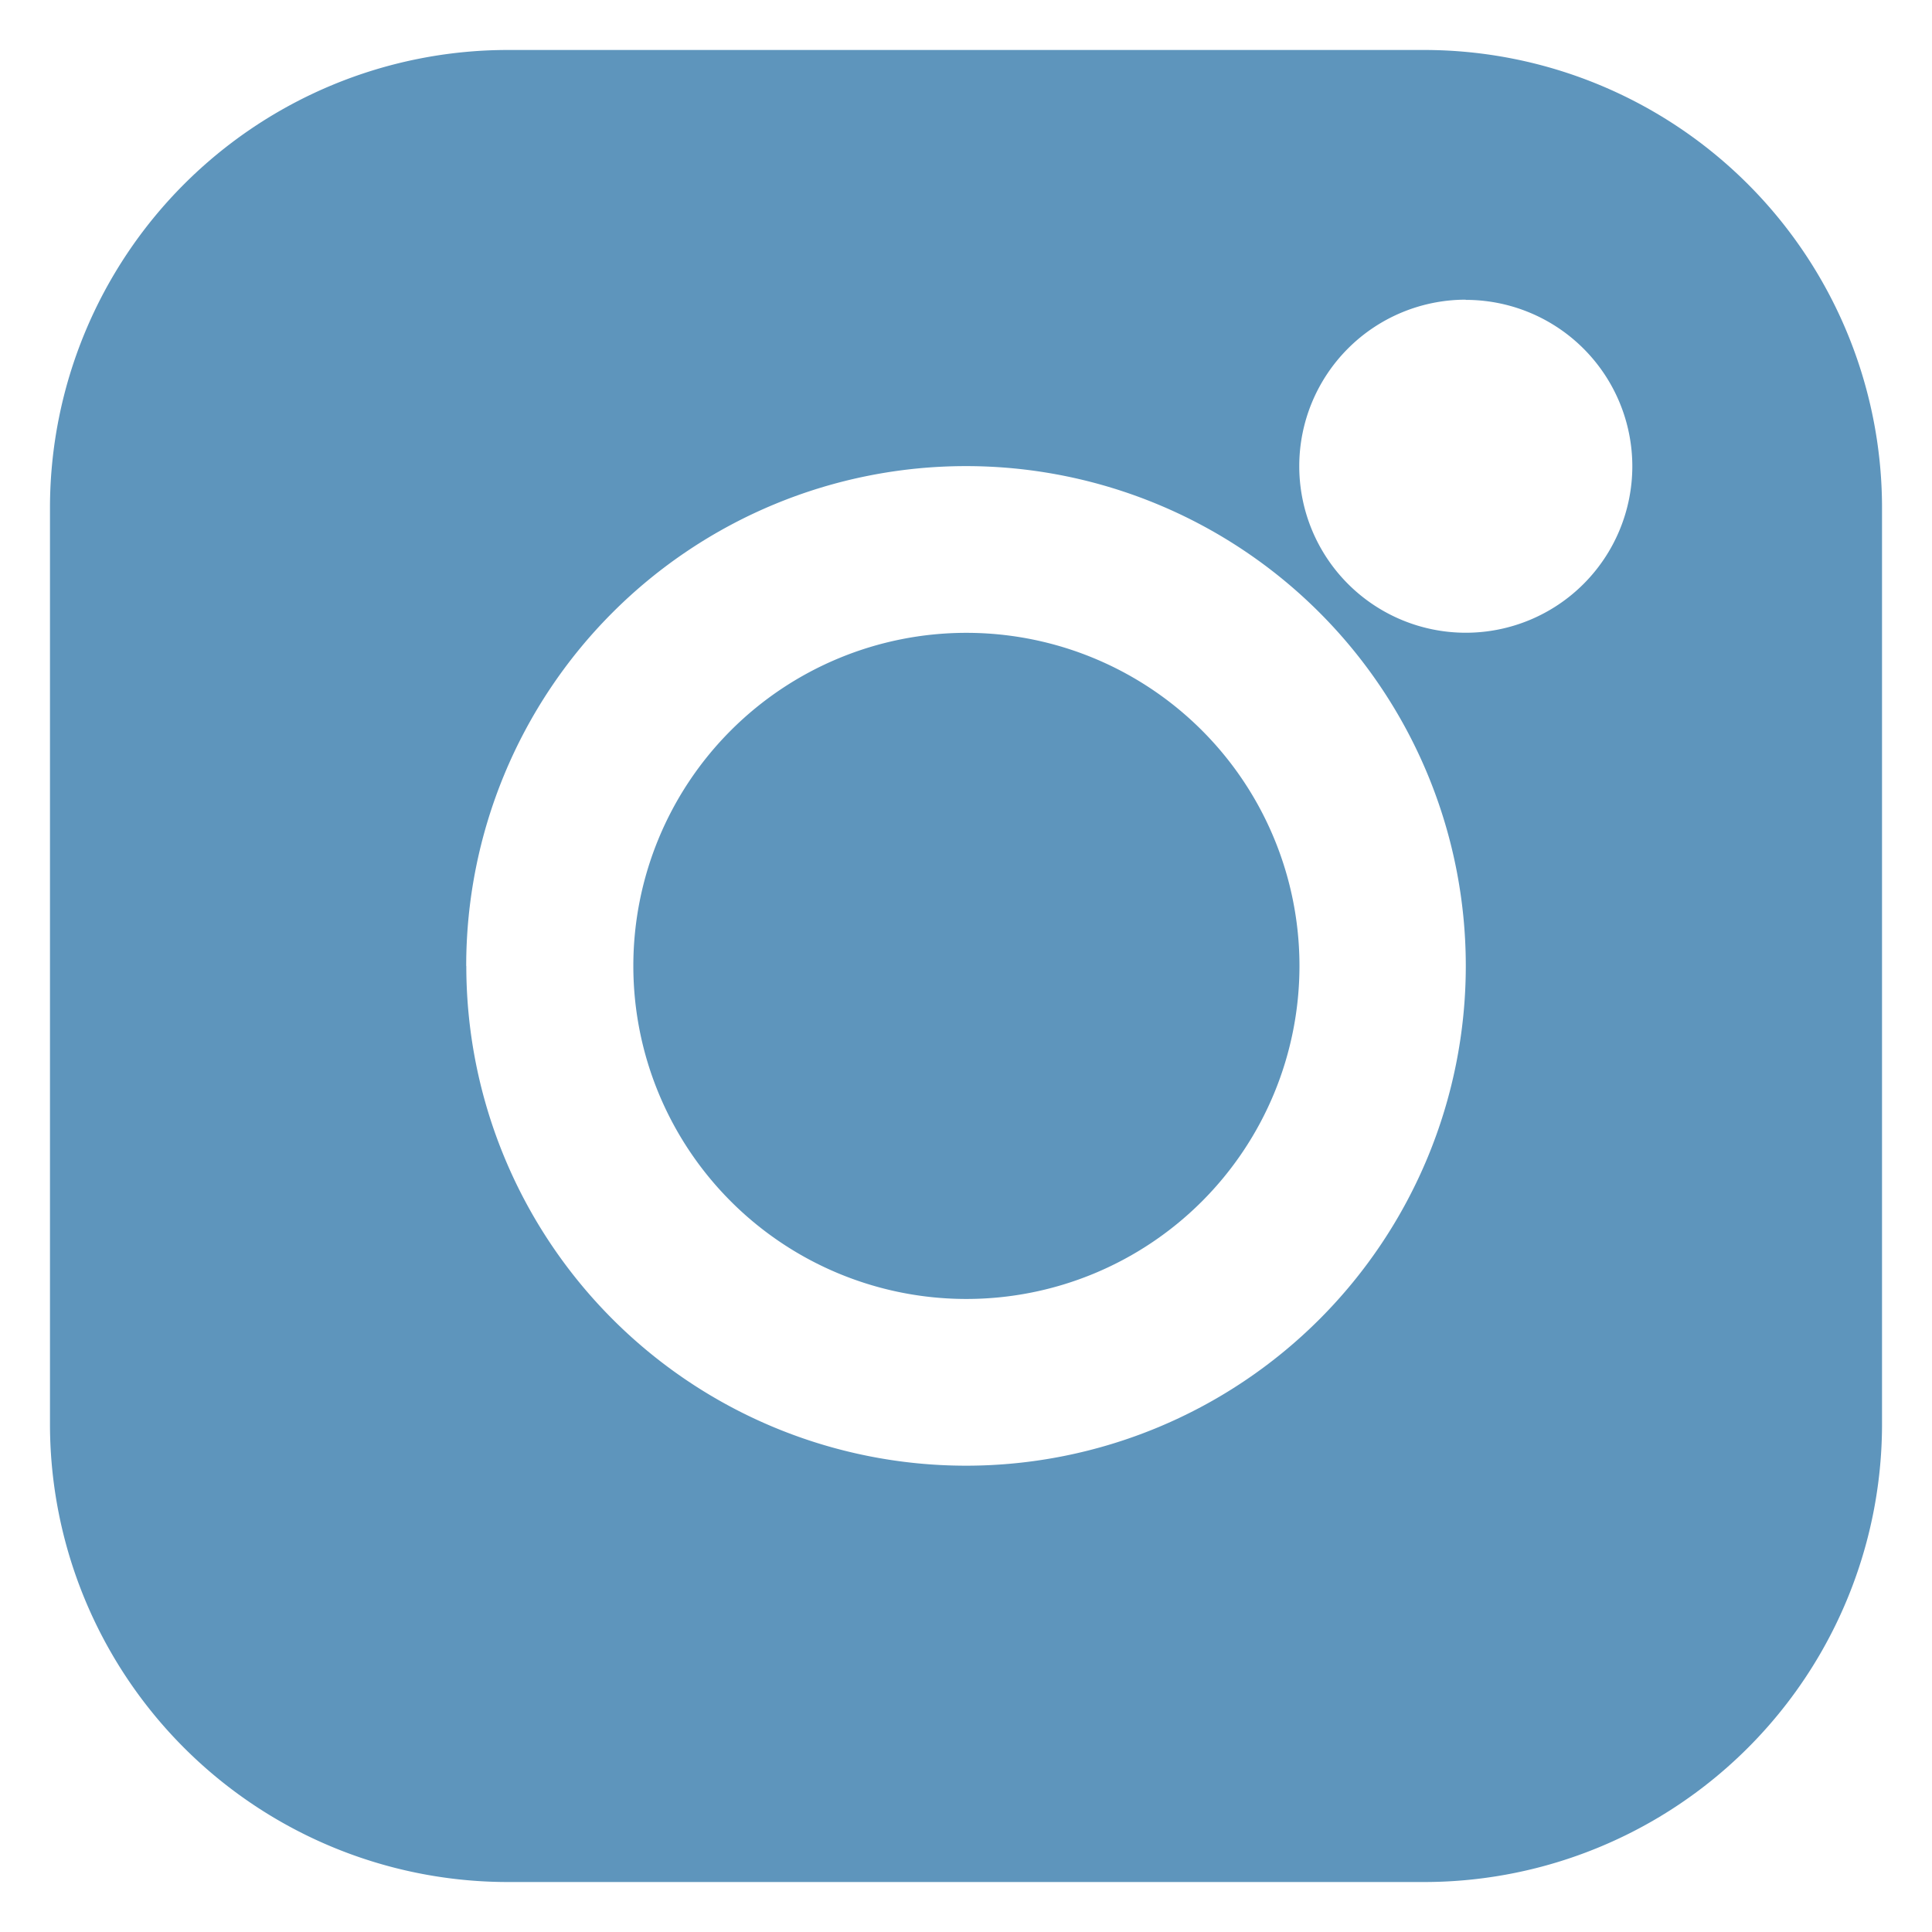 <svg xmlns="http://www.w3.org/2000/svg" width="19.328" height="19.327" viewBox="0 0 19.328 19.327">
  <path id="instagram_4_" data-name="instagram (4)" d="M5.582,1A4.582,4.582,0,0,0,1,5.582v9.164a4.582,4.582,0,0,0,4.582,4.582h9.164a4.582,4.582,0,0,0,4.582-4.582V5.582A4.582,4.582,0,0,0,14.746,1Zm4.582,5.831A3.332,3.332,0,1,0,13.5,10.164,3.332,3.332,0,0,0,10.164,6.831Zm-5,3.332a5,5,0,1,1,5,5A5,5,0,0,1,5.165,10.164Zm10-6.665a1.666,1.666,0,1,0,1.666,1.666A1.666,1.666,0,0,0,15.162,3.5Z" transform="translate(-0.5 -0.5)" fill="#5e95bc" stroke="rgba(0,0,0,0)" stroke-miterlimit="10" stroke-width="1" fill-rule="evenodd"/>
</svg>
